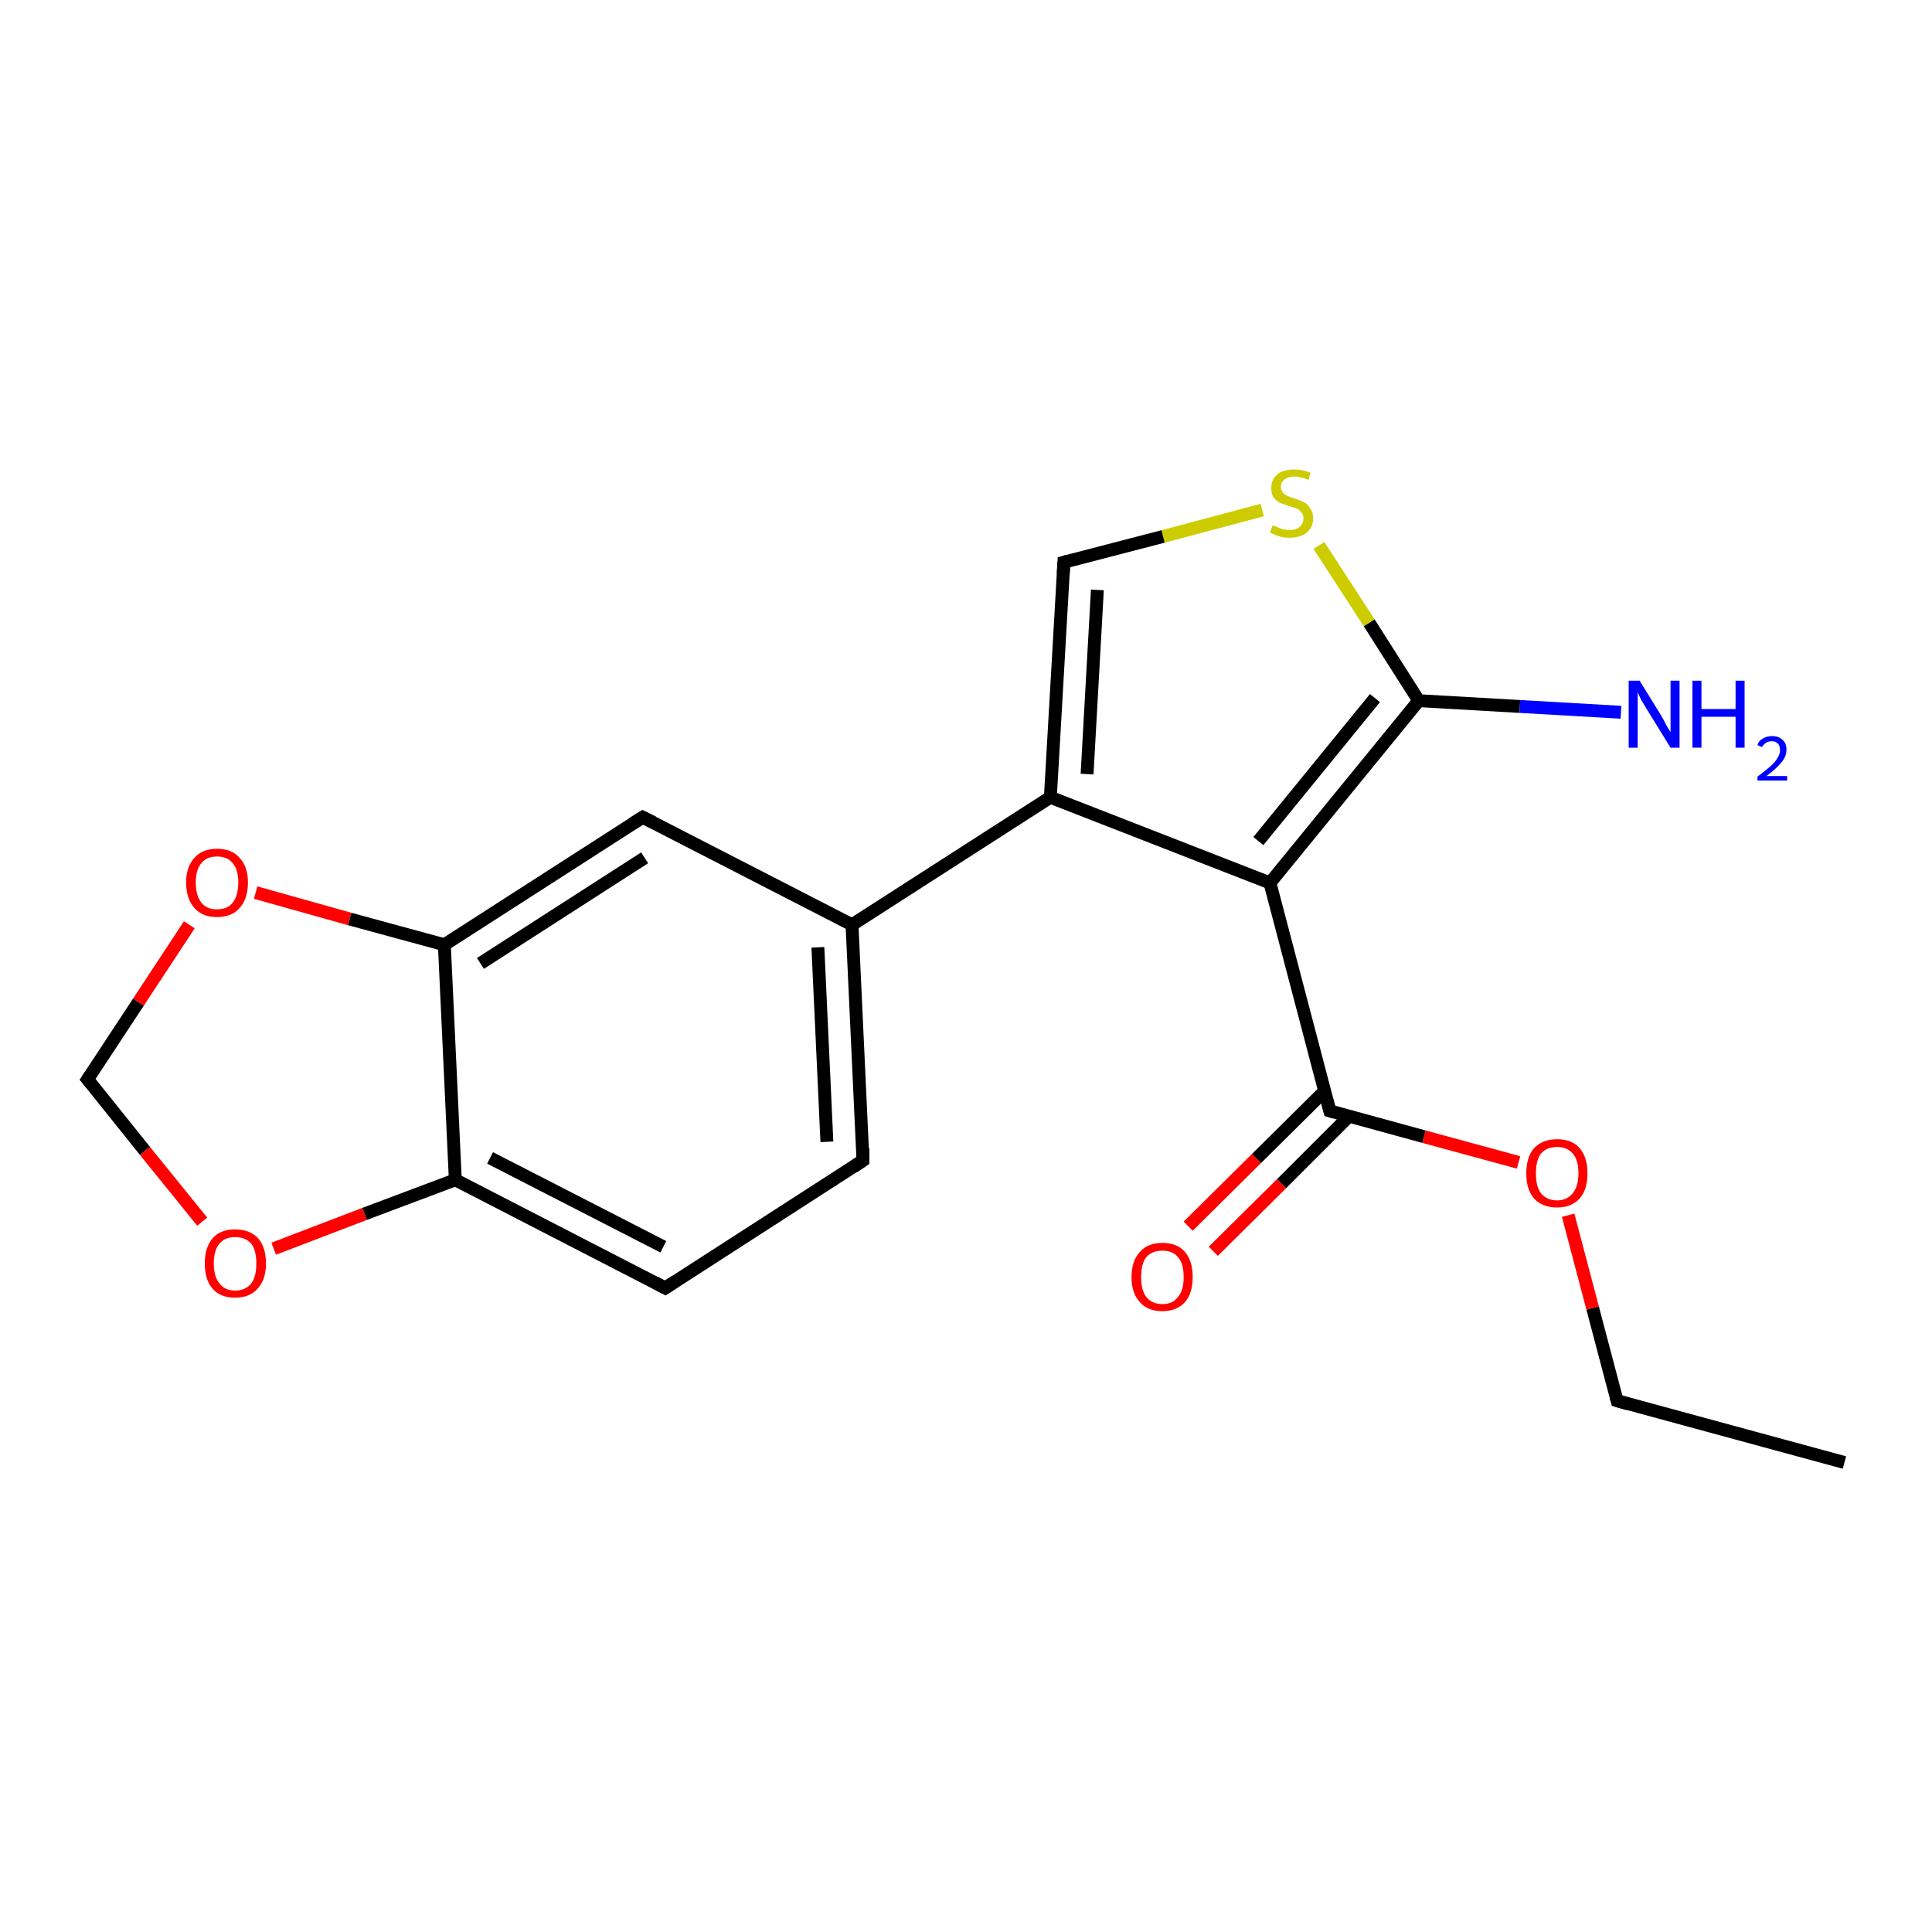 <?xml version='1.0' encoding='iso-8859-1'?>
<svg version='1.1' baseProfile='full'
              xmlns='http://www.w3.org/2000/svg'
                      xmlns:rdkit='http://www.rdkit.org/xml'
                      xmlns:xlink='http://www.w3.org/1999/xlink'
                  xml:space='preserve'
width='300px' height='300px' viewBox='0 0 300 300'>
<!-- END OF HEADER -->
<rect style='opacity:1.0;fill:#FFFFFF;stroke:none' width='300.0' height='300.0' x='0.0' y='0.0'> </rect>
<path class='bond-0 atom-0 atom-1' d='M 286.4,227.1 L 251.1,217.5' style='fill:none;fill-rule:evenodd;stroke:#000000;stroke-width:2.0px;stroke-linecap:butt;stroke-linejoin:miter;stroke-opacity:1' />
<path class='bond-1 atom-1 atom-2' d='M 251.1,217.5 L 247.3,203.1' style='fill:none;fill-rule:evenodd;stroke:#000000;stroke-width:2.0px;stroke-linecap:butt;stroke-linejoin:miter;stroke-opacity:1' />
<path class='bond-1 atom-1 atom-2' d='M 247.3,203.1 L 243.5,188.7' style='fill:none;fill-rule:evenodd;stroke:#FF0000;stroke-width:2.0px;stroke-linecap:butt;stroke-linejoin:miter;stroke-opacity:1' />
<path class='bond-2 atom-2 atom-3' d='M 235.8,180.5 L 221.1,176.5' style='fill:none;fill-rule:evenodd;stroke:#FF0000;stroke-width:2.0px;stroke-linecap:butt;stroke-linejoin:miter;stroke-opacity:1' />
<path class='bond-2 atom-2 atom-3' d='M 221.1,176.5 L 206.5,172.5' style='fill:none;fill-rule:evenodd;stroke:#000000;stroke-width:2.0px;stroke-linecap:butt;stroke-linejoin:miter;stroke-opacity:1' />
<path class='bond-3 atom-3 atom-4' d='M 205.7,169.4 L 195.1,179.9' style='fill:none;fill-rule:evenodd;stroke:#000000;stroke-width:2.0px;stroke-linecap:butt;stroke-linejoin:miter;stroke-opacity:1' />
<path class='bond-3 atom-3 atom-4' d='M 195.1,179.9 L 184.5,190.4' style='fill:none;fill-rule:evenodd;stroke:#FF0000;stroke-width:2.0px;stroke-linecap:butt;stroke-linejoin:miter;stroke-opacity:1' />
<path class='bond-3 atom-3 atom-4' d='M 209.5,173.3 L 199.0,183.8' style='fill:none;fill-rule:evenodd;stroke:#000000;stroke-width:2.0px;stroke-linecap:butt;stroke-linejoin:miter;stroke-opacity:1' />
<path class='bond-3 atom-3 atom-4' d='M 199.0,183.8 L 188.4,194.3' style='fill:none;fill-rule:evenodd;stroke:#FF0000;stroke-width:2.0px;stroke-linecap:butt;stroke-linejoin:miter;stroke-opacity:1' />
<path class='bond-4 atom-3 atom-5' d='M 206.5,172.5 L 197.2,137.1' style='fill:none;fill-rule:evenodd;stroke:#000000;stroke-width:2.0px;stroke-linecap:butt;stroke-linejoin:miter;stroke-opacity:1' />
<path class='bond-5 atom-5 atom-6' d='M 197.2,137.1 L 220.3,108.8' style='fill:none;fill-rule:evenodd;stroke:#000000;stroke-width:2.0px;stroke-linecap:butt;stroke-linejoin:miter;stroke-opacity:1' />
<path class='bond-5 atom-5 atom-6' d='M 195.4,130.6 L 213.5,108.4' style='fill:none;fill-rule:evenodd;stroke:#000000;stroke-width:2.0px;stroke-linecap:butt;stroke-linejoin:miter;stroke-opacity:1' />
<path class='bond-6 atom-6 atom-7' d='M 220.3,108.8 L 236.0,109.7' style='fill:none;fill-rule:evenodd;stroke:#000000;stroke-width:2.0px;stroke-linecap:butt;stroke-linejoin:miter;stroke-opacity:1' />
<path class='bond-6 atom-6 atom-7' d='M 236.0,109.7 L 251.7,110.6' style='fill:none;fill-rule:evenodd;stroke:#0000FF;stroke-width:2.0px;stroke-linecap:butt;stroke-linejoin:miter;stroke-opacity:1' />
<path class='bond-7 atom-6 atom-8' d='M 220.3,108.8 L 212.6,96.7' style='fill:none;fill-rule:evenodd;stroke:#000000;stroke-width:2.0px;stroke-linecap:butt;stroke-linejoin:miter;stroke-opacity:1' />
<path class='bond-7 atom-6 atom-8' d='M 212.6,96.7 L 204.8,84.7' style='fill:none;fill-rule:evenodd;stroke:#CCCC00;stroke-width:2.0px;stroke-linecap:butt;stroke-linejoin:miter;stroke-opacity:1' />
<path class='bond-8 atom-8 atom-9' d='M 196.0,79.2 L 180.6,83.3' style='fill:none;fill-rule:evenodd;stroke:#CCCC00;stroke-width:2.0px;stroke-linecap:butt;stroke-linejoin:miter;stroke-opacity:1' />
<path class='bond-8 atom-8 atom-9' d='M 180.6,83.3 L 165.2,87.3' style='fill:none;fill-rule:evenodd;stroke:#000000;stroke-width:2.0px;stroke-linecap:butt;stroke-linejoin:miter;stroke-opacity:1' />
<path class='bond-9 atom-9 atom-10' d='M 165.2,87.3 L 163.1,123.8' style='fill:none;fill-rule:evenodd;stroke:#000000;stroke-width:2.0px;stroke-linecap:butt;stroke-linejoin:miter;stroke-opacity:1' />
<path class='bond-9 atom-9 atom-10' d='M 170.4,91.6 L 168.8,120.2' style='fill:none;fill-rule:evenodd;stroke:#000000;stroke-width:2.0px;stroke-linecap:butt;stroke-linejoin:miter;stroke-opacity:1' />
<path class='bond-10 atom-10 atom-11' d='M 163.1,123.8 L 132.3,143.6' style='fill:none;fill-rule:evenodd;stroke:#000000;stroke-width:2.0px;stroke-linecap:butt;stroke-linejoin:miter;stroke-opacity:1' />
<path class='bond-11 atom-11 atom-12' d='M 132.3,143.6 L 134.0,180.2' style='fill:none;fill-rule:evenodd;stroke:#000000;stroke-width:2.0px;stroke-linecap:butt;stroke-linejoin:miter;stroke-opacity:1' />
<path class='bond-11 atom-11 atom-12' d='M 127.0,147.1 L 128.4,177.3' style='fill:none;fill-rule:evenodd;stroke:#000000;stroke-width:2.0px;stroke-linecap:butt;stroke-linejoin:miter;stroke-opacity:1' />
<path class='bond-12 atom-12 atom-13' d='M 134.0,180.2 L 103.3,200.0' style='fill:none;fill-rule:evenodd;stroke:#000000;stroke-width:2.0px;stroke-linecap:butt;stroke-linejoin:miter;stroke-opacity:1' />
<path class='bond-13 atom-13 atom-14' d='M 103.3,200.0 L 70.7,183.2' style='fill:none;fill-rule:evenodd;stroke:#000000;stroke-width:2.0px;stroke-linecap:butt;stroke-linejoin:miter;stroke-opacity:1' />
<path class='bond-13 atom-13 atom-14' d='M 103.0,193.6 L 76.1,179.8' style='fill:none;fill-rule:evenodd;stroke:#000000;stroke-width:2.0px;stroke-linecap:butt;stroke-linejoin:miter;stroke-opacity:1' />
<path class='bond-14 atom-14 atom-15' d='M 70.7,183.2 L 56.6,188.5' style='fill:none;fill-rule:evenodd;stroke:#000000;stroke-width:2.0px;stroke-linecap:butt;stroke-linejoin:miter;stroke-opacity:1' />
<path class='bond-14 atom-14 atom-15' d='M 56.6,188.5 L 42.5,193.9' style='fill:none;fill-rule:evenodd;stroke:#FF0000;stroke-width:2.0px;stroke-linecap:butt;stroke-linejoin:miter;stroke-opacity:1' />
<path class='bond-15 atom-15 atom-16' d='M 31.4,189.7 L 22.5,178.7' style='fill:none;fill-rule:evenodd;stroke:#FF0000;stroke-width:2.0px;stroke-linecap:butt;stroke-linejoin:miter;stroke-opacity:1' />
<path class='bond-15 atom-15 atom-16' d='M 22.5,178.7 L 13.6,167.6' style='fill:none;fill-rule:evenodd;stroke:#000000;stroke-width:2.0px;stroke-linecap:butt;stroke-linejoin:miter;stroke-opacity:1' />
<path class='bond-16 atom-16 atom-17' d='M 13.6,167.6 L 21.5,155.6' style='fill:none;fill-rule:evenodd;stroke:#000000;stroke-width:2.0px;stroke-linecap:butt;stroke-linejoin:miter;stroke-opacity:1' />
<path class='bond-16 atom-16 atom-17' d='M 21.5,155.6 L 29.4,143.6' style='fill:none;fill-rule:evenodd;stroke:#FF0000;stroke-width:2.0px;stroke-linecap:butt;stroke-linejoin:miter;stroke-opacity:1' />
<path class='bond-17 atom-17 atom-18' d='M 39.7,138.6 L 54.3,142.7' style='fill:none;fill-rule:evenodd;stroke:#FF0000;stroke-width:2.0px;stroke-linecap:butt;stroke-linejoin:miter;stroke-opacity:1' />
<path class='bond-17 atom-17 atom-18' d='M 54.3,142.7 L 69.0,146.7' style='fill:none;fill-rule:evenodd;stroke:#000000;stroke-width:2.0px;stroke-linecap:butt;stroke-linejoin:miter;stroke-opacity:1' />
<path class='bond-18 atom-18 atom-19' d='M 69.0,146.7 L 99.8,126.9' style='fill:none;fill-rule:evenodd;stroke:#000000;stroke-width:2.0px;stroke-linecap:butt;stroke-linejoin:miter;stroke-opacity:1' />
<path class='bond-18 atom-18 atom-19' d='M 74.6,149.6 L 100.1,133.2' style='fill:none;fill-rule:evenodd;stroke:#000000;stroke-width:2.0px;stroke-linecap:butt;stroke-linejoin:miter;stroke-opacity:1' />
<path class='bond-19 atom-10 atom-5' d='M 163.1,123.8 L 197.2,137.1' style='fill:none;fill-rule:evenodd;stroke:#000000;stroke-width:2.0px;stroke-linecap:butt;stroke-linejoin:miter;stroke-opacity:1' />
<path class='bond-20 atom-19 atom-11' d='M 99.8,126.9 L 132.3,143.6' style='fill:none;fill-rule:evenodd;stroke:#000000;stroke-width:2.0px;stroke-linecap:butt;stroke-linejoin:miter;stroke-opacity:1' />
<path class='bond-21 atom-18 atom-14' d='M 69.0,146.7 L 70.7,183.2' style='fill:none;fill-rule:evenodd;stroke:#000000;stroke-width:2.0px;stroke-linecap:butt;stroke-linejoin:miter;stroke-opacity:1' />
<path d='M 252.8,218.0 L 251.1,217.5 L 250.9,216.8' style='fill:none;stroke:#000000;stroke-width:2.0px;stroke-linecap:butt;stroke-linejoin:miter;stroke-opacity:1;' />
<path d='M 207.2,172.7 L 206.5,172.5 L 206.0,170.7' style='fill:none;stroke:#000000;stroke-width:2.0px;stroke-linecap:butt;stroke-linejoin:miter;stroke-opacity:1;' />
<path d='M 165.9,87.1 L 165.2,87.3 L 165.1,89.1' style='fill:none;stroke:#000000;stroke-width:2.0px;stroke-linecap:butt;stroke-linejoin:miter;stroke-opacity:1;' />
<path d='M 134.0,178.3 L 134.0,180.2 L 132.5,181.2' style='fill:none;stroke:#000000;stroke-width:2.0px;stroke-linecap:butt;stroke-linejoin:miter;stroke-opacity:1;' />
<path d='M 104.8,199.0 L 103.3,200.0 L 101.6,199.1' style='fill:none;stroke:#000000;stroke-width:2.0px;stroke-linecap:butt;stroke-linejoin:miter;stroke-opacity:1;' />
<path d='M 14.1,168.2 L 13.6,167.6 L 14.0,167.0' style='fill:none;stroke:#000000;stroke-width:2.0px;stroke-linecap:butt;stroke-linejoin:miter;stroke-opacity:1;' />
<path d='M 98.2,127.9 L 99.8,126.9 L 101.4,127.7' style='fill:none;stroke:#000000;stroke-width:2.0px;stroke-linecap:butt;stroke-linejoin:miter;stroke-opacity:1;' />
<path class='atom-2' d='M 237.0 182.2
Q 237.0 179.7, 238.2 178.3
Q 239.5 176.9, 241.8 176.9
Q 244.1 176.9, 245.3 178.3
Q 246.5 179.7, 246.5 182.2
Q 246.5 184.7, 245.3 186.1
Q 244.0 187.5, 241.8 187.5
Q 239.5 187.5, 238.2 186.1
Q 237.0 184.7, 237.0 182.2
M 241.8 186.4
Q 243.3 186.4, 244.2 185.3
Q 245.1 184.2, 245.1 182.2
Q 245.1 180.1, 244.2 179.1
Q 243.3 178.1, 241.8 178.1
Q 240.2 178.1, 239.3 179.1
Q 238.5 180.1, 238.5 182.2
Q 238.5 184.3, 239.3 185.3
Q 240.2 186.4, 241.8 186.4
' fill='#FF0000'/>
<path class='atom-4' d='M 175.7 198.3
Q 175.7 195.8, 177.0 194.4
Q 178.2 193.0, 180.5 193.0
Q 182.8 193.0, 184.0 194.4
Q 185.2 195.8, 185.2 198.3
Q 185.2 200.8, 184.0 202.2
Q 182.7 203.6, 180.5 203.6
Q 178.2 203.6, 177.0 202.2
Q 175.7 200.8, 175.7 198.3
M 180.5 202.5
Q 182.1 202.5, 182.9 201.4
Q 183.8 200.4, 183.8 198.3
Q 183.8 196.2, 182.9 195.2
Q 182.1 194.2, 180.5 194.2
Q 178.9 194.2, 178.0 195.2
Q 177.2 196.2, 177.2 198.3
Q 177.2 200.4, 178.0 201.4
Q 178.9 202.5, 180.5 202.5
' fill='#FF0000'/>
<path class='atom-7' d='M 254.6 105.7
L 258.0 111.2
Q 258.3 111.7, 258.8 112.7
Q 259.4 113.7, 259.4 113.7
L 259.4 105.7
L 260.8 105.7
L 260.8 116.1
L 259.4 116.1
L 255.7 110.1
Q 255.3 109.4, 254.8 108.6
Q 254.4 107.7, 254.3 107.5
L 254.3 116.1
L 252.9 116.1
L 252.9 105.7
L 254.6 105.7
' fill='#0000FF'/>
<path class='atom-7' d='M 262.8 105.7
L 264.2 105.7
L 264.2 110.1
L 269.5 110.1
L 269.5 105.7
L 270.9 105.7
L 270.9 116.1
L 269.5 116.1
L 269.5 111.3
L 264.2 111.3
L 264.2 116.1
L 262.8 116.1
L 262.8 105.7
' fill='#0000FF'/>
<path class='atom-7' d='M 272.9 115.7
Q 273.1 115.0, 273.7 114.7
Q 274.3 114.3, 275.2 114.3
Q 276.2 114.3, 276.8 114.9
Q 277.4 115.4, 277.4 116.4
Q 277.4 117.5, 276.6 118.4
Q 275.9 119.3, 274.3 120.5
L 277.5 120.5
L 277.5 121.2
L 272.9 121.2
L 272.9 120.6
Q 274.1 119.7, 274.9 119.0
Q 275.7 118.3, 276.0 117.7
Q 276.4 117.1, 276.4 116.5
Q 276.4 115.8, 276.1 115.5
Q 275.7 115.1, 275.2 115.1
Q 274.6 115.1, 274.3 115.3
Q 273.9 115.5, 273.6 116.0
L 272.9 115.7
' fill='#0000FF'/>
<path class='atom-8' d='M 197.6 81.6
Q 197.7 81.6, 198.2 81.8
Q 198.7 82.0, 199.2 82.2
Q 199.8 82.3, 200.3 82.3
Q 201.3 82.3, 201.8 81.8
Q 202.4 81.3, 202.4 80.5
Q 202.4 79.9, 202.1 79.6
Q 201.8 79.2, 201.4 79.0
Q 201.0 78.8, 200.2 78.6
Q 199.3 78.3, 198.8 78.1
Q 198.2 77.8, 197.8 77.3
Q 197.4 76.7, 197.4 75.8
Q 197.4 74.5, 198.3 73.7
Q 199.2 72.9, 201.0 72.9
Q 202.2 72.9, 203.5 73.4
L 203.2 74.5
Q 201.9 74.0, 201.0 74.0
Q 200.0 74.0, 199.4 74.5
Q 198.9 74.9, 198.9 75.6
Q 198.9 76.1, 199.2 76.5
Q 199.5 76.8, 199.9 77.0
Q 200.3 77.2, 201.0 77.4
Q 201.9 77.7, 202.5 78.0
Q 203.1 78.3, 203.4 78.9
Q 203.9 79.5, 203.9 80.5
Q 203.9 81.9, 202.9 82.7
Q 201.9 83.5, 200.3 83.5
Q 199.4 83.5, 198.7 83.3
Q 198.0 83.1, 197.2 82.7
L 197.6 81.6
' fill='#CCCC00'/>
<path class='atom-15' d='M 31.8 196.2
Q 31.8 193.7, 33.0 192.3
Q 34.2 190.9, 36.5 190.9
Q 38.8 190.9, 40.1 192.3
Q 41.3 193.7, 41.3 196.2
Q 41.3 198.7, 40.0 200.1
Q 38.8 201.5, 36.5 201.5
Q 34.2 201.5, 33.0 200.1
Q 31.8 198.7, 31.8 196.2
M 36.5 200.4
Q 38.1 200.4, 39.0 199.3
Q 39.8 198.3, 39.8 196.2
Q 39.8 194.1, 39.0 193.1
Q 38.1 192.1, 36.5 192.1
Q 34.9 192.1, 34.1 193.1
Q 33.2 194.1, 33.2 196.2
Q 33.2 198.3, 34.1 199.3
Q 34.9 200.4, 36.5 200.4
' fill='#FF0000'/>
<path class='atom-17' d='M 28.9 137.0
Q 28.9 134.6, 30.2 133.2
Q 31.4 131.8, 33.7 131.8
Q 36.0 131.8, 37.2 133.2
Q 38.5 134.6, 38.5 137.0
Q 38.5 139.6, 37.2 141.0
Q 36.0 142.4, 33.7 142.4
Q 31.4 142.4, 30.2 141.0
Q 28.9 139.6, 28.9 137.0
M 33.7 141.2
Q 35.3 141.2, 36.1 140.2
Q 37.0 139.1, 37.0 137.0
Q 37.0 135.0, 36.1 134.0
Q 35.3 133.0, 33.7 133.0
Q 32.1 133.0, 31.3 134.0
Q 30.4 135.0, 30.4 137.0
Q 30.4 139.1, 31.3 140.2
Q 32.1 141.2, 33.7 141.2
' fill='#FF0000'/>
</svg>
